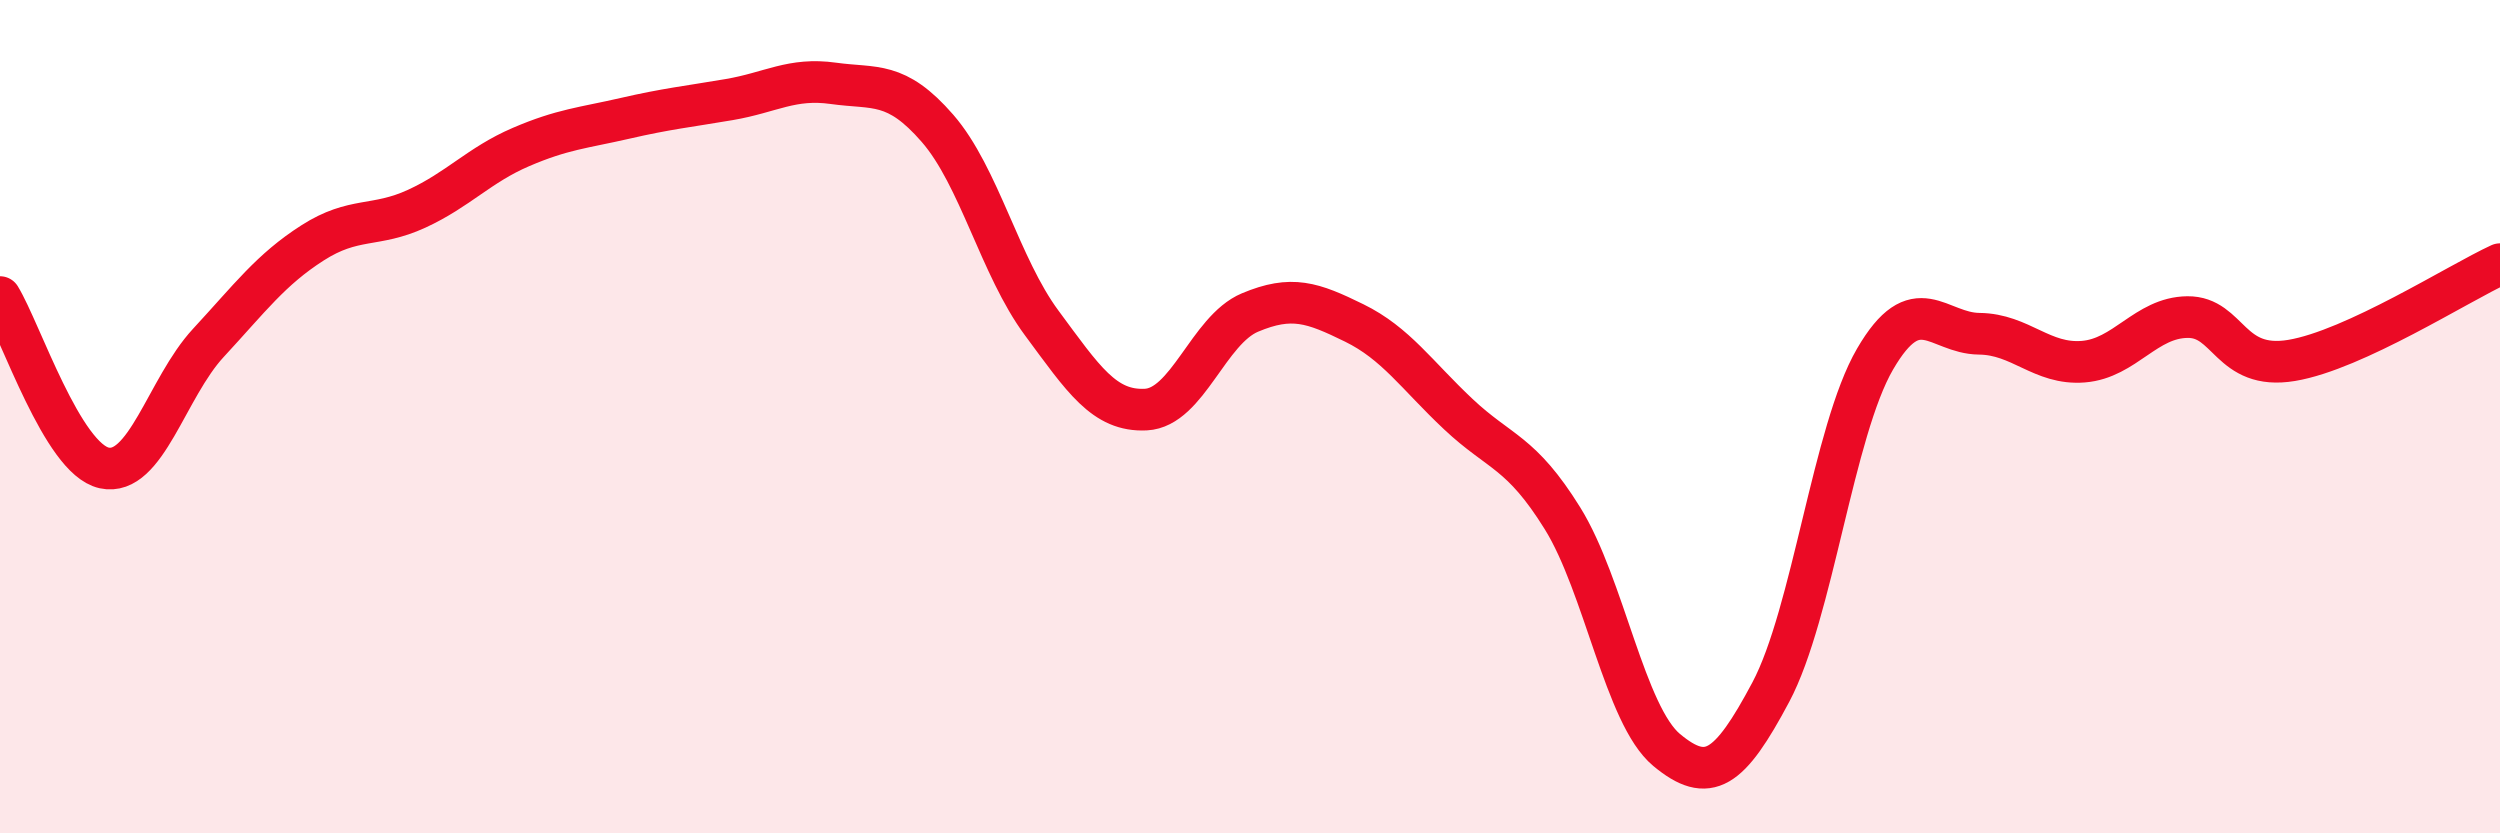 
    <svg width="60" height="20" viewBox="0 0 60 20" xmlns="http://www.w3.org/2000/svg">
      <path
        d="M 0,7.13 C 0.5,7.95 1.5,11.01 2.5,11.23 C 3.5,11.45 4,9.31 5,8.23 C 6,7.15 6.5,6.47 7.5,5.83 C 8.5,5.19 9,5.47 10,5.01 C 11,4.55 11.5,3.96 12.5,3.53 C 13.5,3.1 14,3.07 15,2.84 C 16,2.61 16.5,2.56 17.5,2.39 C 18.5,2.22 19,1.86 20,2 C 21,2.14 21.5,1.93 22.5,3.08 C 23.5,4.23 24,6.4 25,7.75 C 26,9.1 26.5,9.88 27.5,9.83 C 28.5,9.78 29,7.92 30,7.5 C 31,7.08 31.5,7.26 32.5,7.75 C 33.5,8.24 34,9 35,9.94 C 36,10.88 36.5,10.83 37.5,12.44 C 38.5,14.05 39,17.17 40,18 C 41,18.83 41.5,18.49 42.5,16.61 C 43.5,14.73 44,10.34 45,8.62 C 46,6.9 46.5,8 47.5,8.01 C 48.5,8.02 49,8.76 50,8.68 C 51,8.6 51.5,7.62 52.5,7.61 C 53.5,7.6 53.5,8.9 55,8.65 C 56.5,8.4 59,6.8 60,6.34L60 20L0 20Z"
        fill="#EB0A25"
        opacity="0.1"
        stroke-linecap="round"
        stroke-linejoin="round"
      />
      <path
        d="M 0,7.13 C 0.5,7.95 1.5,11.01 2.5,11.23 C 3.5,11.45 4,9.31 5,8.23 C 6,7.15 6.5,6.47 7.5,5.83 C 8.5,5.19 9,5.47 10,5.01 C 11,4.55 11.5,3.96 12.5,3.53 C 13.5,3.1 14,3.07 15,2.84 C 16,2.61 16.5,2.56 17.5,2.39 C 18.5,2.22 19,1.86 20,2 C 21,2.14 21.5,1.93 22.5,3.08 C 23.5,4.23 24,6.4 25,7.75 C 26,9.1 26.5,9.88 27.5,9.83 C 28.5,9.78 29,7.92 30,7.5 C 31,7.08 31.5,7.26 32.5,7.75 C 33.5,8.24 34,9 35,9.94 C 36,10.88 36.5,10.83 37.5,12.44 C 38.5,14.05 39,17.17 40,18 C 41,18.83 41.5,18.49 42.5,16.61 C 43.5,14.73 44,10.34 45,8.62 C 46,6.9 46.5,8 47.5,8.01 C 48.5,8.02 49,8.76 50,8.68 C 51,8.6 51.5,7.62 52.5,7.61 C 53.5,7.6 53.5,8.9 55,8.65 C 56.5,8.4 59,6.8 60,6.34"
        stroke="#EB0A25"
        stroke-width="1"
        fill="none"
        stroke-linecap="round"
        stroke-linejoin="round"
      />
    </svg>
  